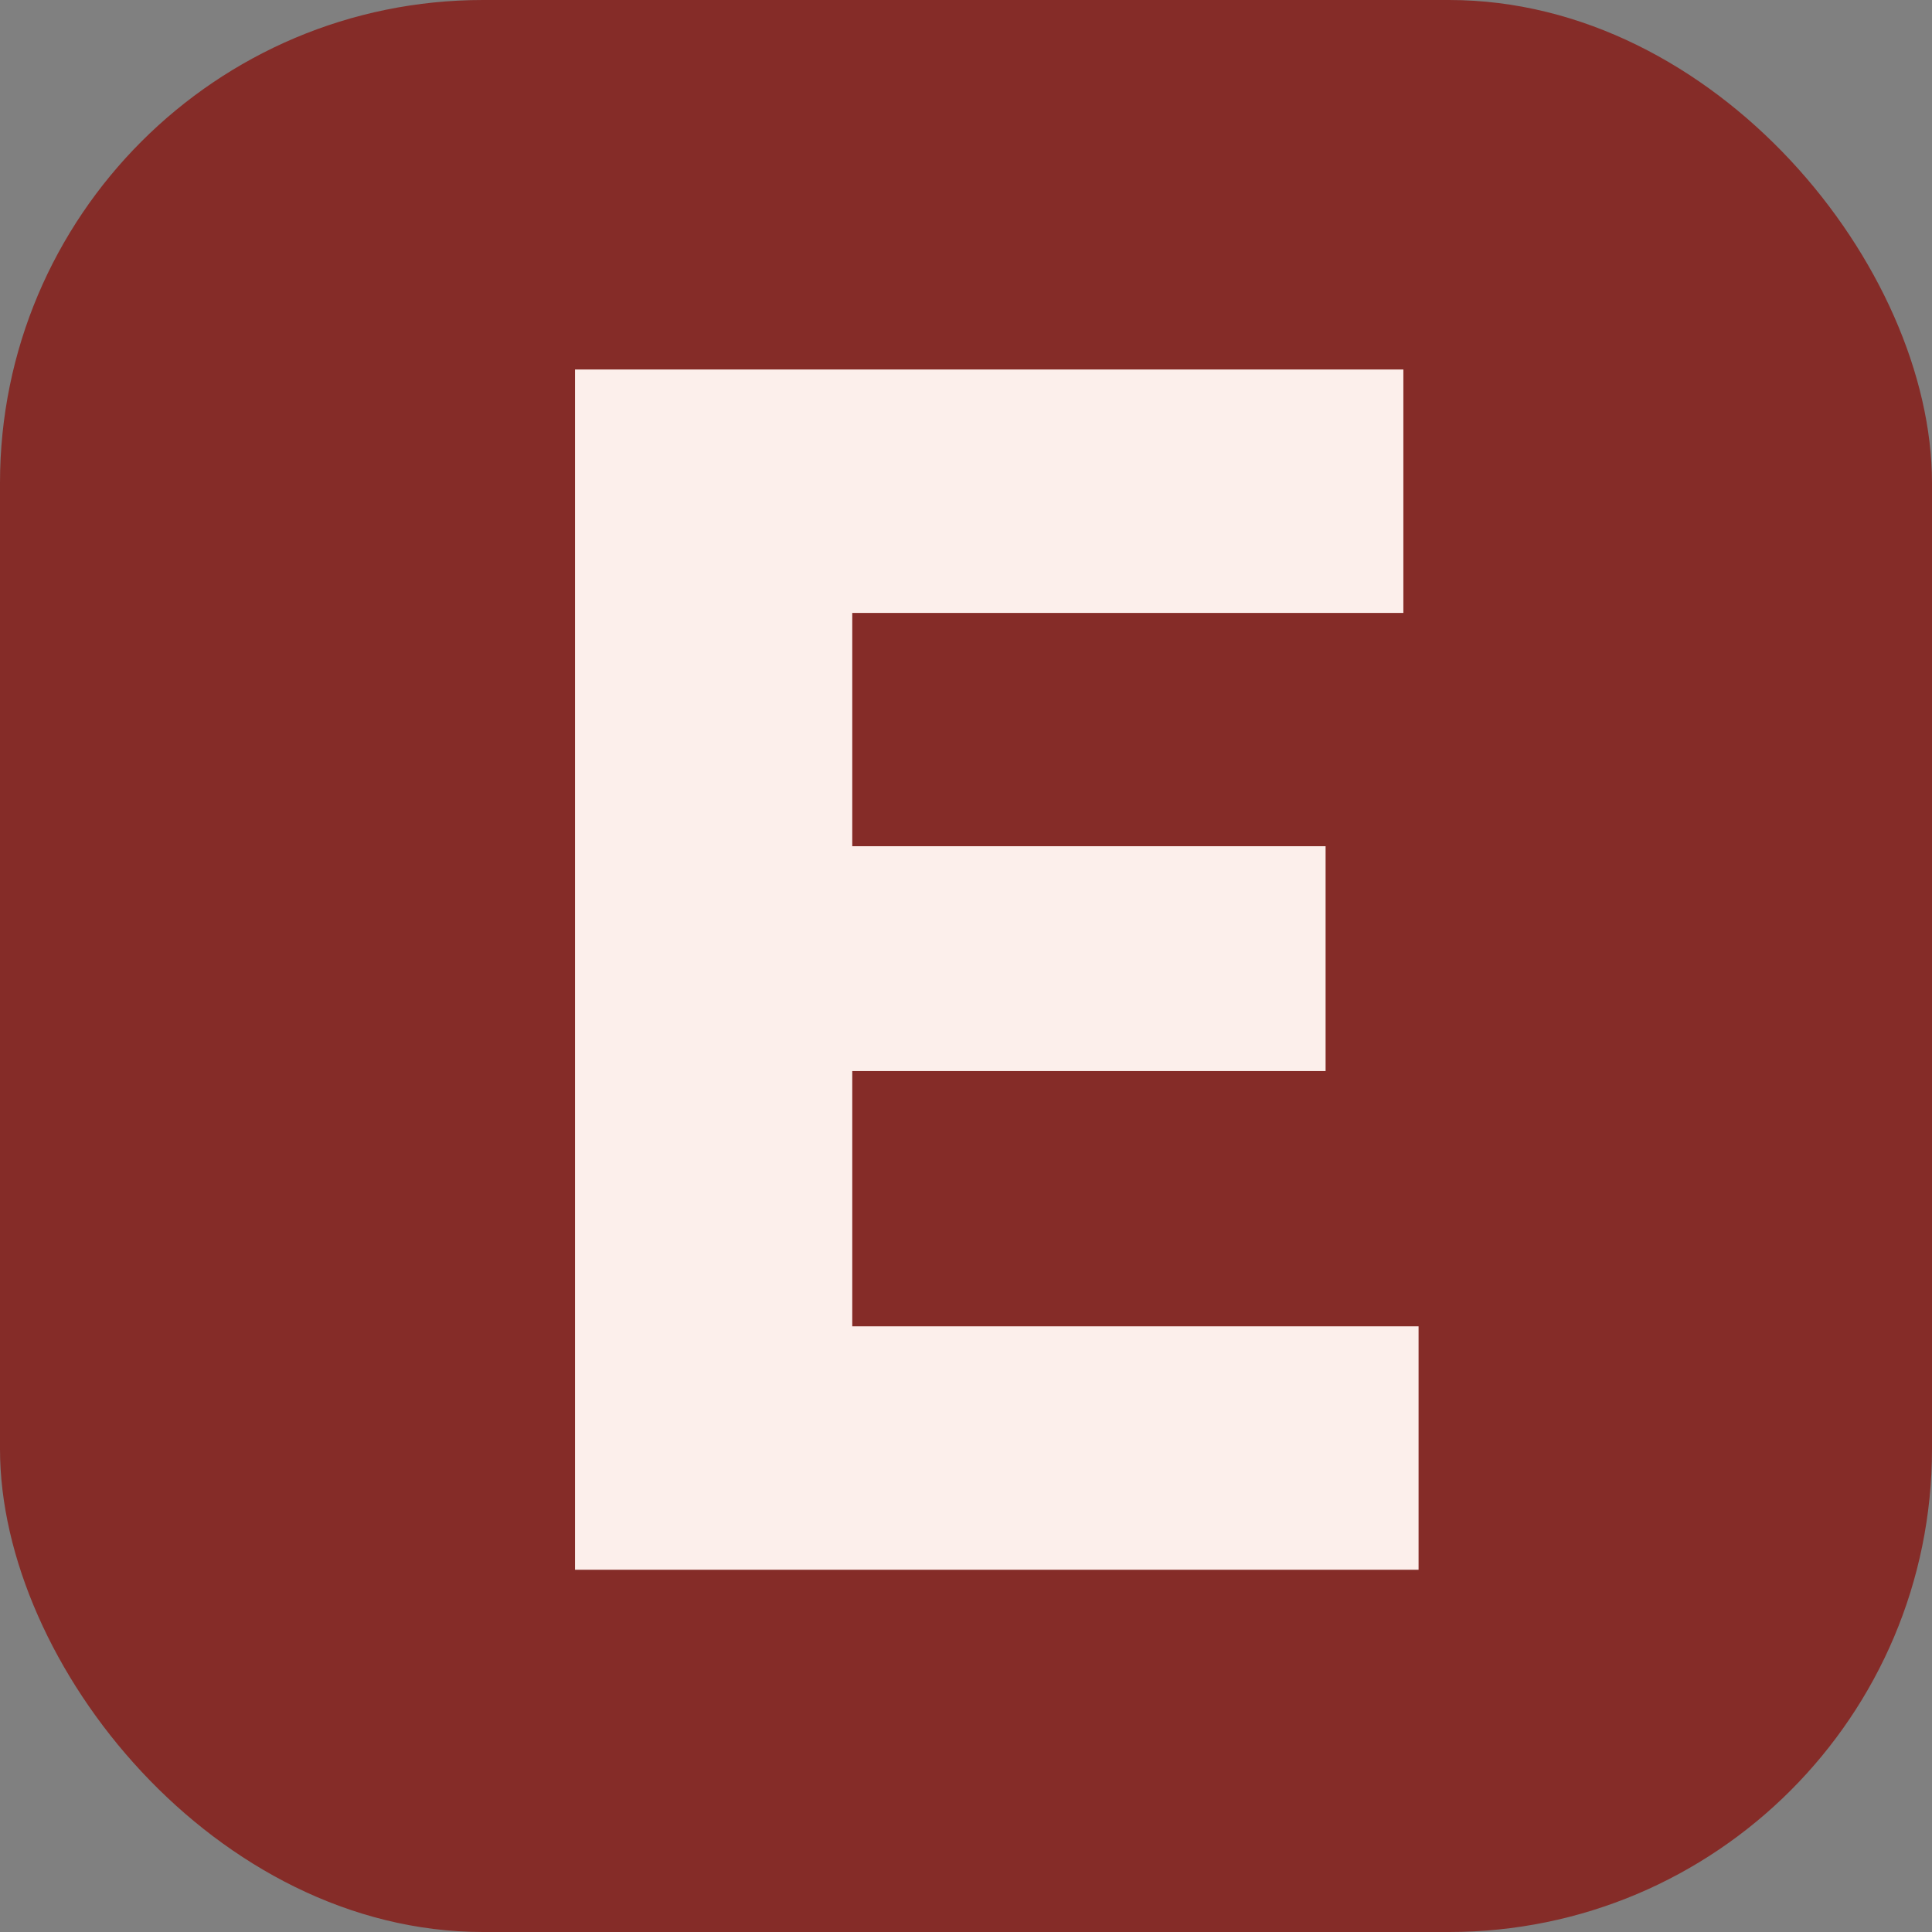 <svg width="16" height="16" viewBox="0 0 16 16" fill="none" xmlns="http://www.w3.org/2000/svg">
<rect x="0" y="0" width="16" height="16" fill="#808080" stroke="none"/>
<rect width="16" height="16" rx="4" fill="#852C28"/>
<path d="M11.748 10.984V13H4.762V3.06H11.622V5.076H7.058V7.008H10.978V8.87H7.058V10.984H11.748Z" fill="#FCEFEB"/>
</svg>
